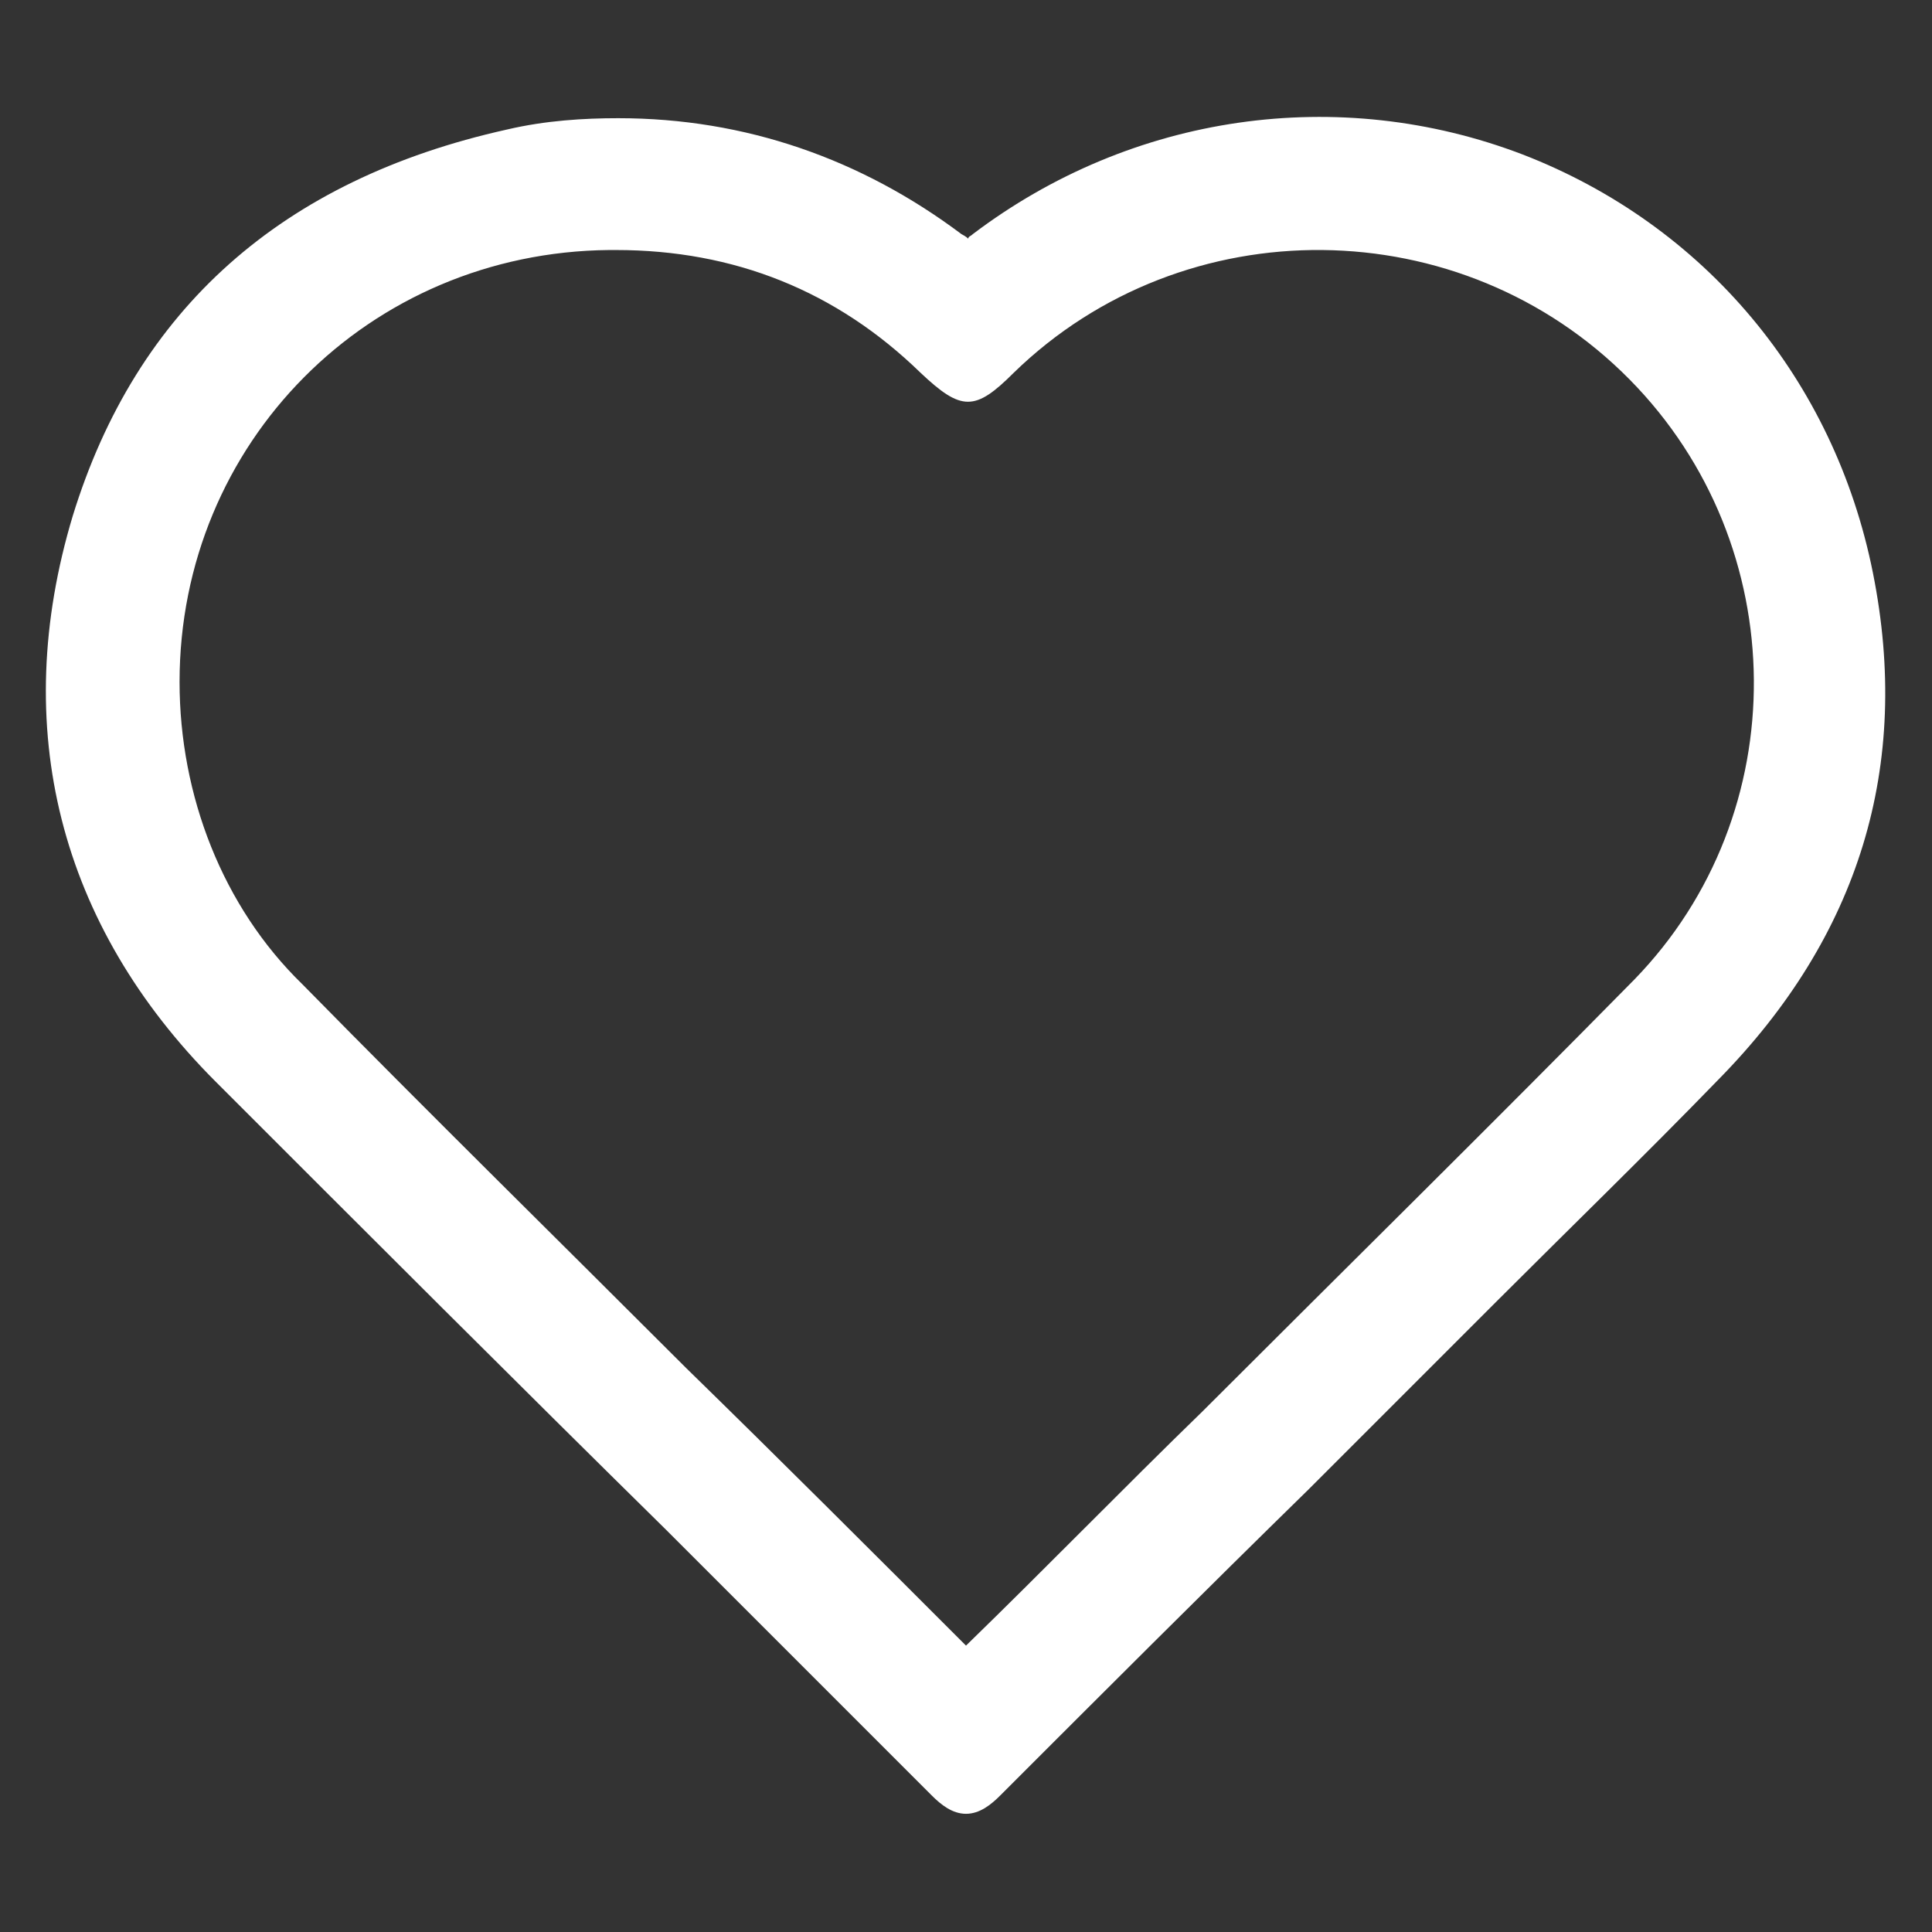 <?xml version="1.0" encoding="utf-8"?>
<!-- Generator: Adobe Illustrator 21.1.0, SVG Export Plug-In . SVG Version: 6.00 Build 0)  -->
<svg version="1.1" id="Ebene_1" xmlns="http://www.w3.org/2000/svg" xmlns:xlink="http://www.w3.org/1999/xlink" x="0px" y="0px"
	 viewBox="0 0 85 85" style="enable-background:new 0 0 85 85;" xml:space="preserve">
<rect x="0" y="0" width="85" height="85" fill="#333333" stroke="none"/>
<style type="text/css">
	.st0{fill:#FFFFFF;}
</style>
<path class="st0" d="M82.4,25.2C80.7,16.7,75,9.9,67,6.8C58.9,3.7,49.8,5,42.8,10.3c-0.1,0.1-0.2,0.1-0.2,0.2c0,0-0.1-0.1-0.3-0.2
	C37.9,7,32.8,5.2,27.2,5.2l0,0c-1.5,0-3.2,0.1-4.9,0.5C12.4,7.9,6,13.6,3.2,22.7c-2.8,9.3-0.6,18,6.3,24.9
	c6.6,6.6,13.3,13.3,19.8,19.7c3.9,3.9,7.8,7.8,11.7,11.7c0.4,0.4,0.9,0.8,1.5,0.8l0,0c0.6,0,1.1-0.4,1.5-0.8c4.5-4.5,9-9,13.6-13.5
	l4-4c1.4-1.4,2.9-2.9,4.3-4.3c3.2-3.2,6.5-6.4,9.7-9.7C81.8,41.2,84.1,33.7,82.4,25.2z M71.9,43.1c-6.3,6.4-12.8,12.8-19,19
	C49.4,65.5,46,69,42.5,72.4c-4.1-4.1-8.2-8.2-12.3-12.2C24.6,54.6,18.9,49,13.3,43.3C9.8,39.9,7.9,35,7.9,30
	c0-10.5,8.3-18.9,18.9-19c0.1,0,0.2,0,0.3,0c5.2,0,9.7,1.8,13.4,5.4c1.8,1.7,2.4,1.7,4.1,0c7.5-7.3,19.7-7.2,27.1,0.3
	C78.9,24,79,35.8,71.9,43.1z"/>
</svg>
